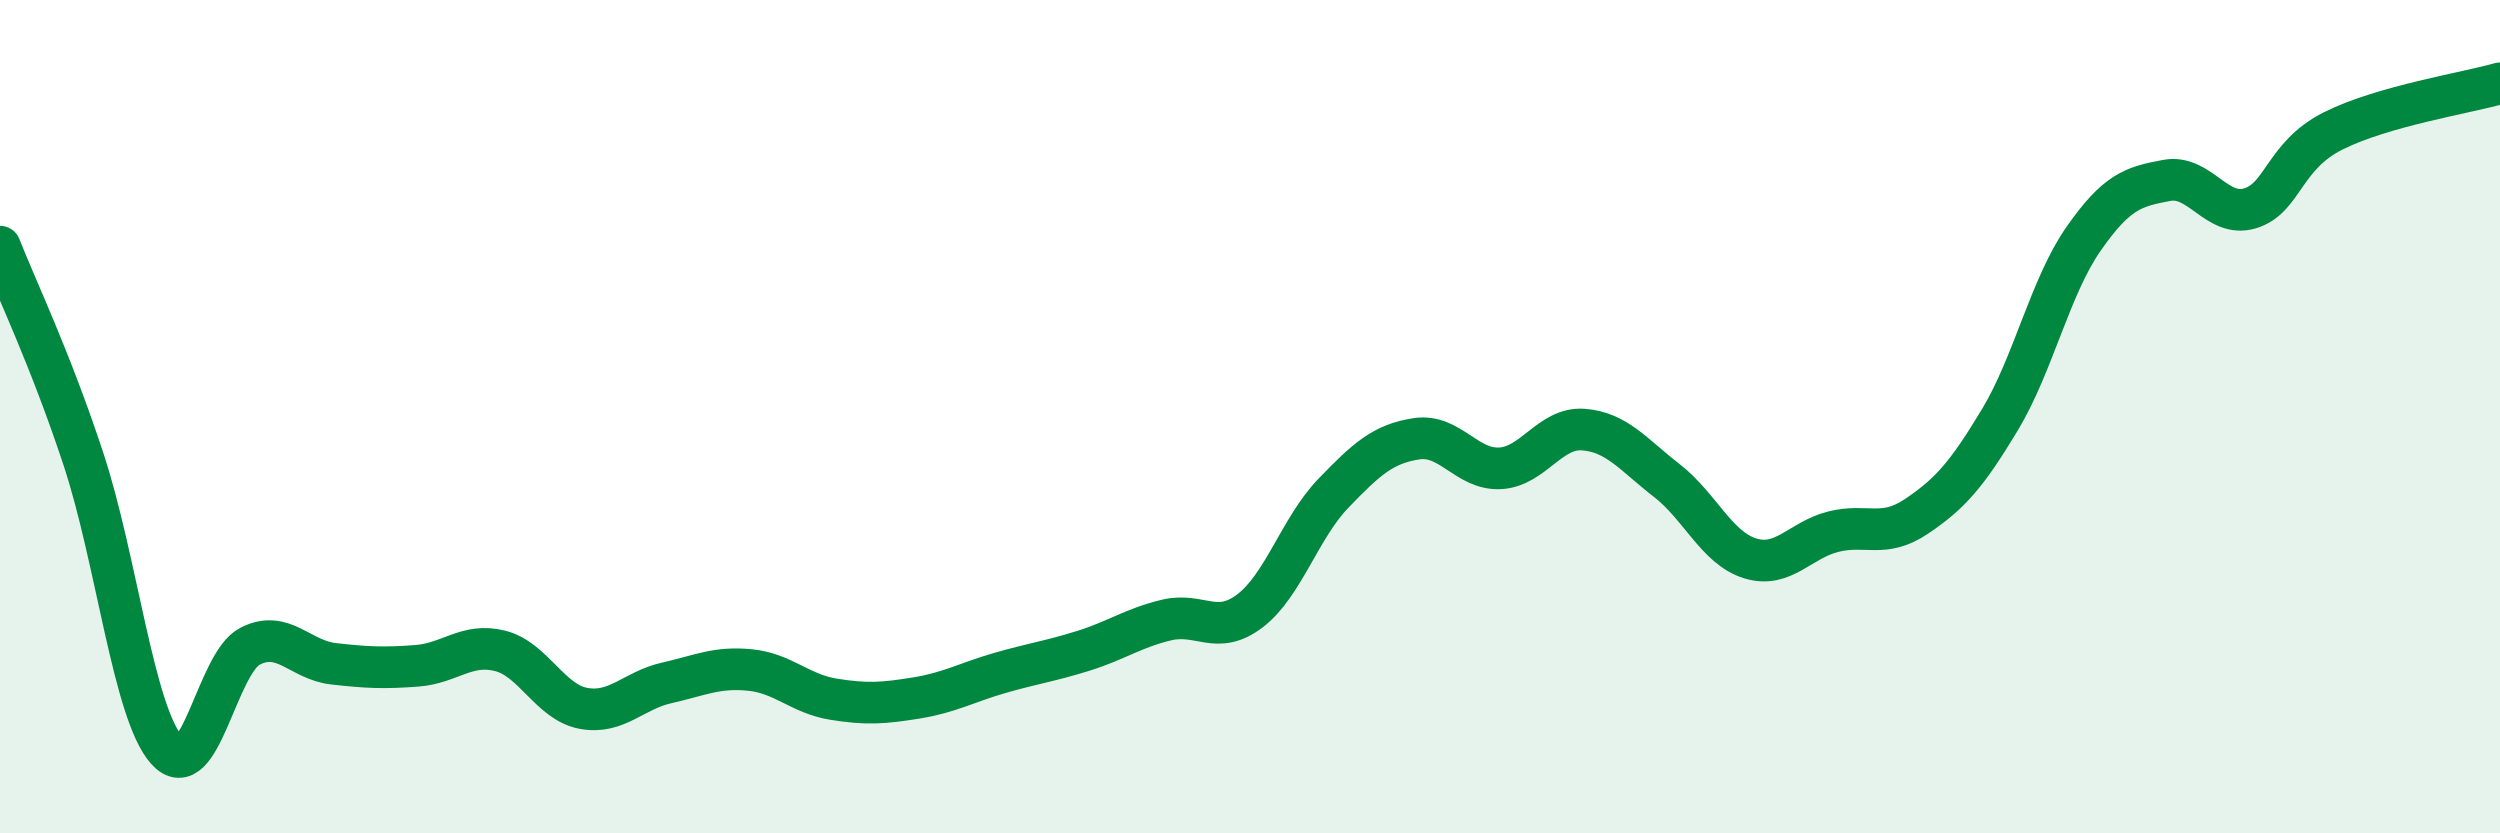 
    <svg width="60" height="20" viewBox="0 0 60 20" xmlns="http://www.w3.org/2000/svg">
      <path
        d="M 0,5.92 C 0.4,6.94 1.2,8.59 2,11.01 C 2.8,13.43 3.2,17.1 4,18 C 4.8,18.9 5.2,15.92 6,15.51 C 6.8,15.1 7.2,15.84 8,15.93 C 8.8,16.02 9.2,16.04 10,15.98 C 10.8,15.92 11.2,15.42 12,15.62 C 12.8,15.82 13.2,16.85 14,17 C 14.8,17.15 15.2,16.57 16,16.39 C 16.8,16.21 17.2,16 18,16.08 C 18.8,16.16 19.2,16.65 20,16.78 C 20.8,16.91 21.2,16.88 22,16.75 C 22.8,16.62 23.2,16.38 24,16.15 C 24.8,15.92 25.2,15.87 26,15.62 C 26.8,15.37 27.2,15.07 28,14.88 C 28.8,14.69 29.2,15.27 30,14.66 C 30.8,14.05 31.2,12.67 32,11.84 C 32.8,11.01 33.2,10.65 34,10.53 C 34.8,10.41 35.2,11.28 36,11.24 C 36.8,11.2 37.2,10.25 38,10.31 C 38.8,10.37 39.2,10.91 40,11.53 C 40.8,12.15 41.2,13.15 42,13.4 C 42.8,13.65 43.2,12.96 44,12.76 C 44.8,12.56 45.2,12.93 46,12.39 C 46.8,11.85 47.2,11.4 48,10.07 C 48.8,8.74 49.2,6.89 50,5.74 C 50.8,4.59 51.2,4.48 52,4.33 C 52.8,4.18 53.2,5.24 54,5 C 54.8,4.76 54.8,3.74 56,3.14 C 57.2,2.54 59.2,2.23 60,2L60 20L0 20Z"
        fill="#008740"
        opacity="0.1"
        stroke-linecap="round"
        stroke-linejoin="round"
      />
      <path
        d="M 0,5.92 C 0.4,6.94 1.2,8.59 2,11.01 C 2.8,13.43 3.2,17.1 4,18 C 4.8,18.9 5.2,15.92 6,15.51 C 6.8,15.1 7.2,15.84 8,15.93 C 8.8,16.02 9.2,16.04 10,15.98 C 10.8,15.92 11.2,15.42 12,15.62 C 12.8,15.82 13.2,16.85 14,17 C 14.8,17.15 15.2,16.57 16,16.39 C 16.8,16.21 17.2,16 18,16.08 C 18.8,16.16 19.2,16.65 20,16.78 C 20.8,16.91 21.2,16.88 22,16.75 C 22.8,16.62 23.2,16.38 24,16.15 C 24.8,15.92 25.2,15.87 26,15.62 C 26.8,15.37 27.2,15.07 28,14.88 C 28.8,14.69 29.2,15.27 30,14.66 C 30.8,14.05 31.2,12.67 32,11.84 C 32.8,11.01 33.2,10.65 34,10.53 C 34.8,10.41 35.2,11.28 36,11.24 C 36.8,11.2 37.2,10.25 38,10.31 C 38.8,10.37 39.2,10.91 40,11.53 C 40.8,12.15 41.2,13.15 42,13.4 C 42.8,13.65 43.2,12.96 44,12.76 C 44.8,12.56 45.2,12.93 46,12.39 C 46.8,11.85 47.2,11.4 48,10.07 C 48.8,8.74 49.2,6.89 50,5.74 C 50.8,4.59 51.2,4.48 52,4.33 C 52.8,4.18 53.2,5.24 54,5 C 54.8,4.76 54.8,3.74 56,3.14 C 57.2,2.54 59.2,2.23 60,2"
        stroke="#008740"
        stroke-width="1"
        fill="none"
        stroke-linecap="round"
        stroke-linejoin="round"
      />
    </svg>
  